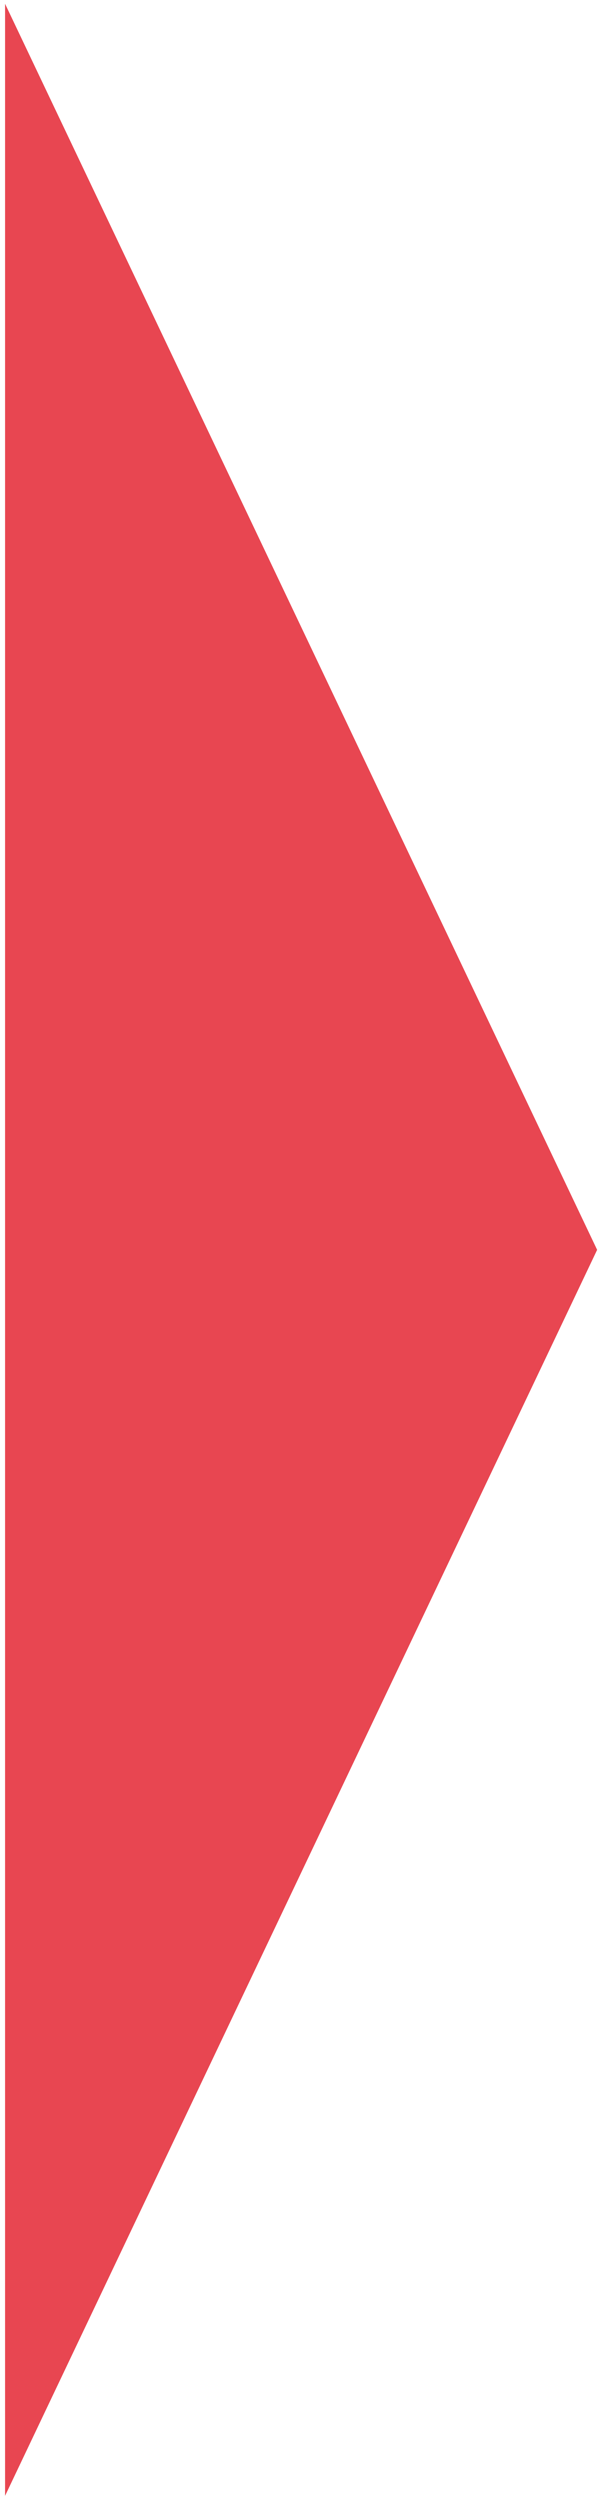 <?xml version="1.0" encoding="UTF-8"?> <svg xmlns="http://www.w3.org/2000/svg" width="111" height="464" viewBox="0 0 111 464" fill="none"> <path fill-rule="evenodd" clip-rule="evenodd" d="M110.84 231.96L55.89 116.33L0.94 0.7V231.96V463.21L55.89 347.58L110.84 231.96Z" fill="#E84651"></path> </svg> 